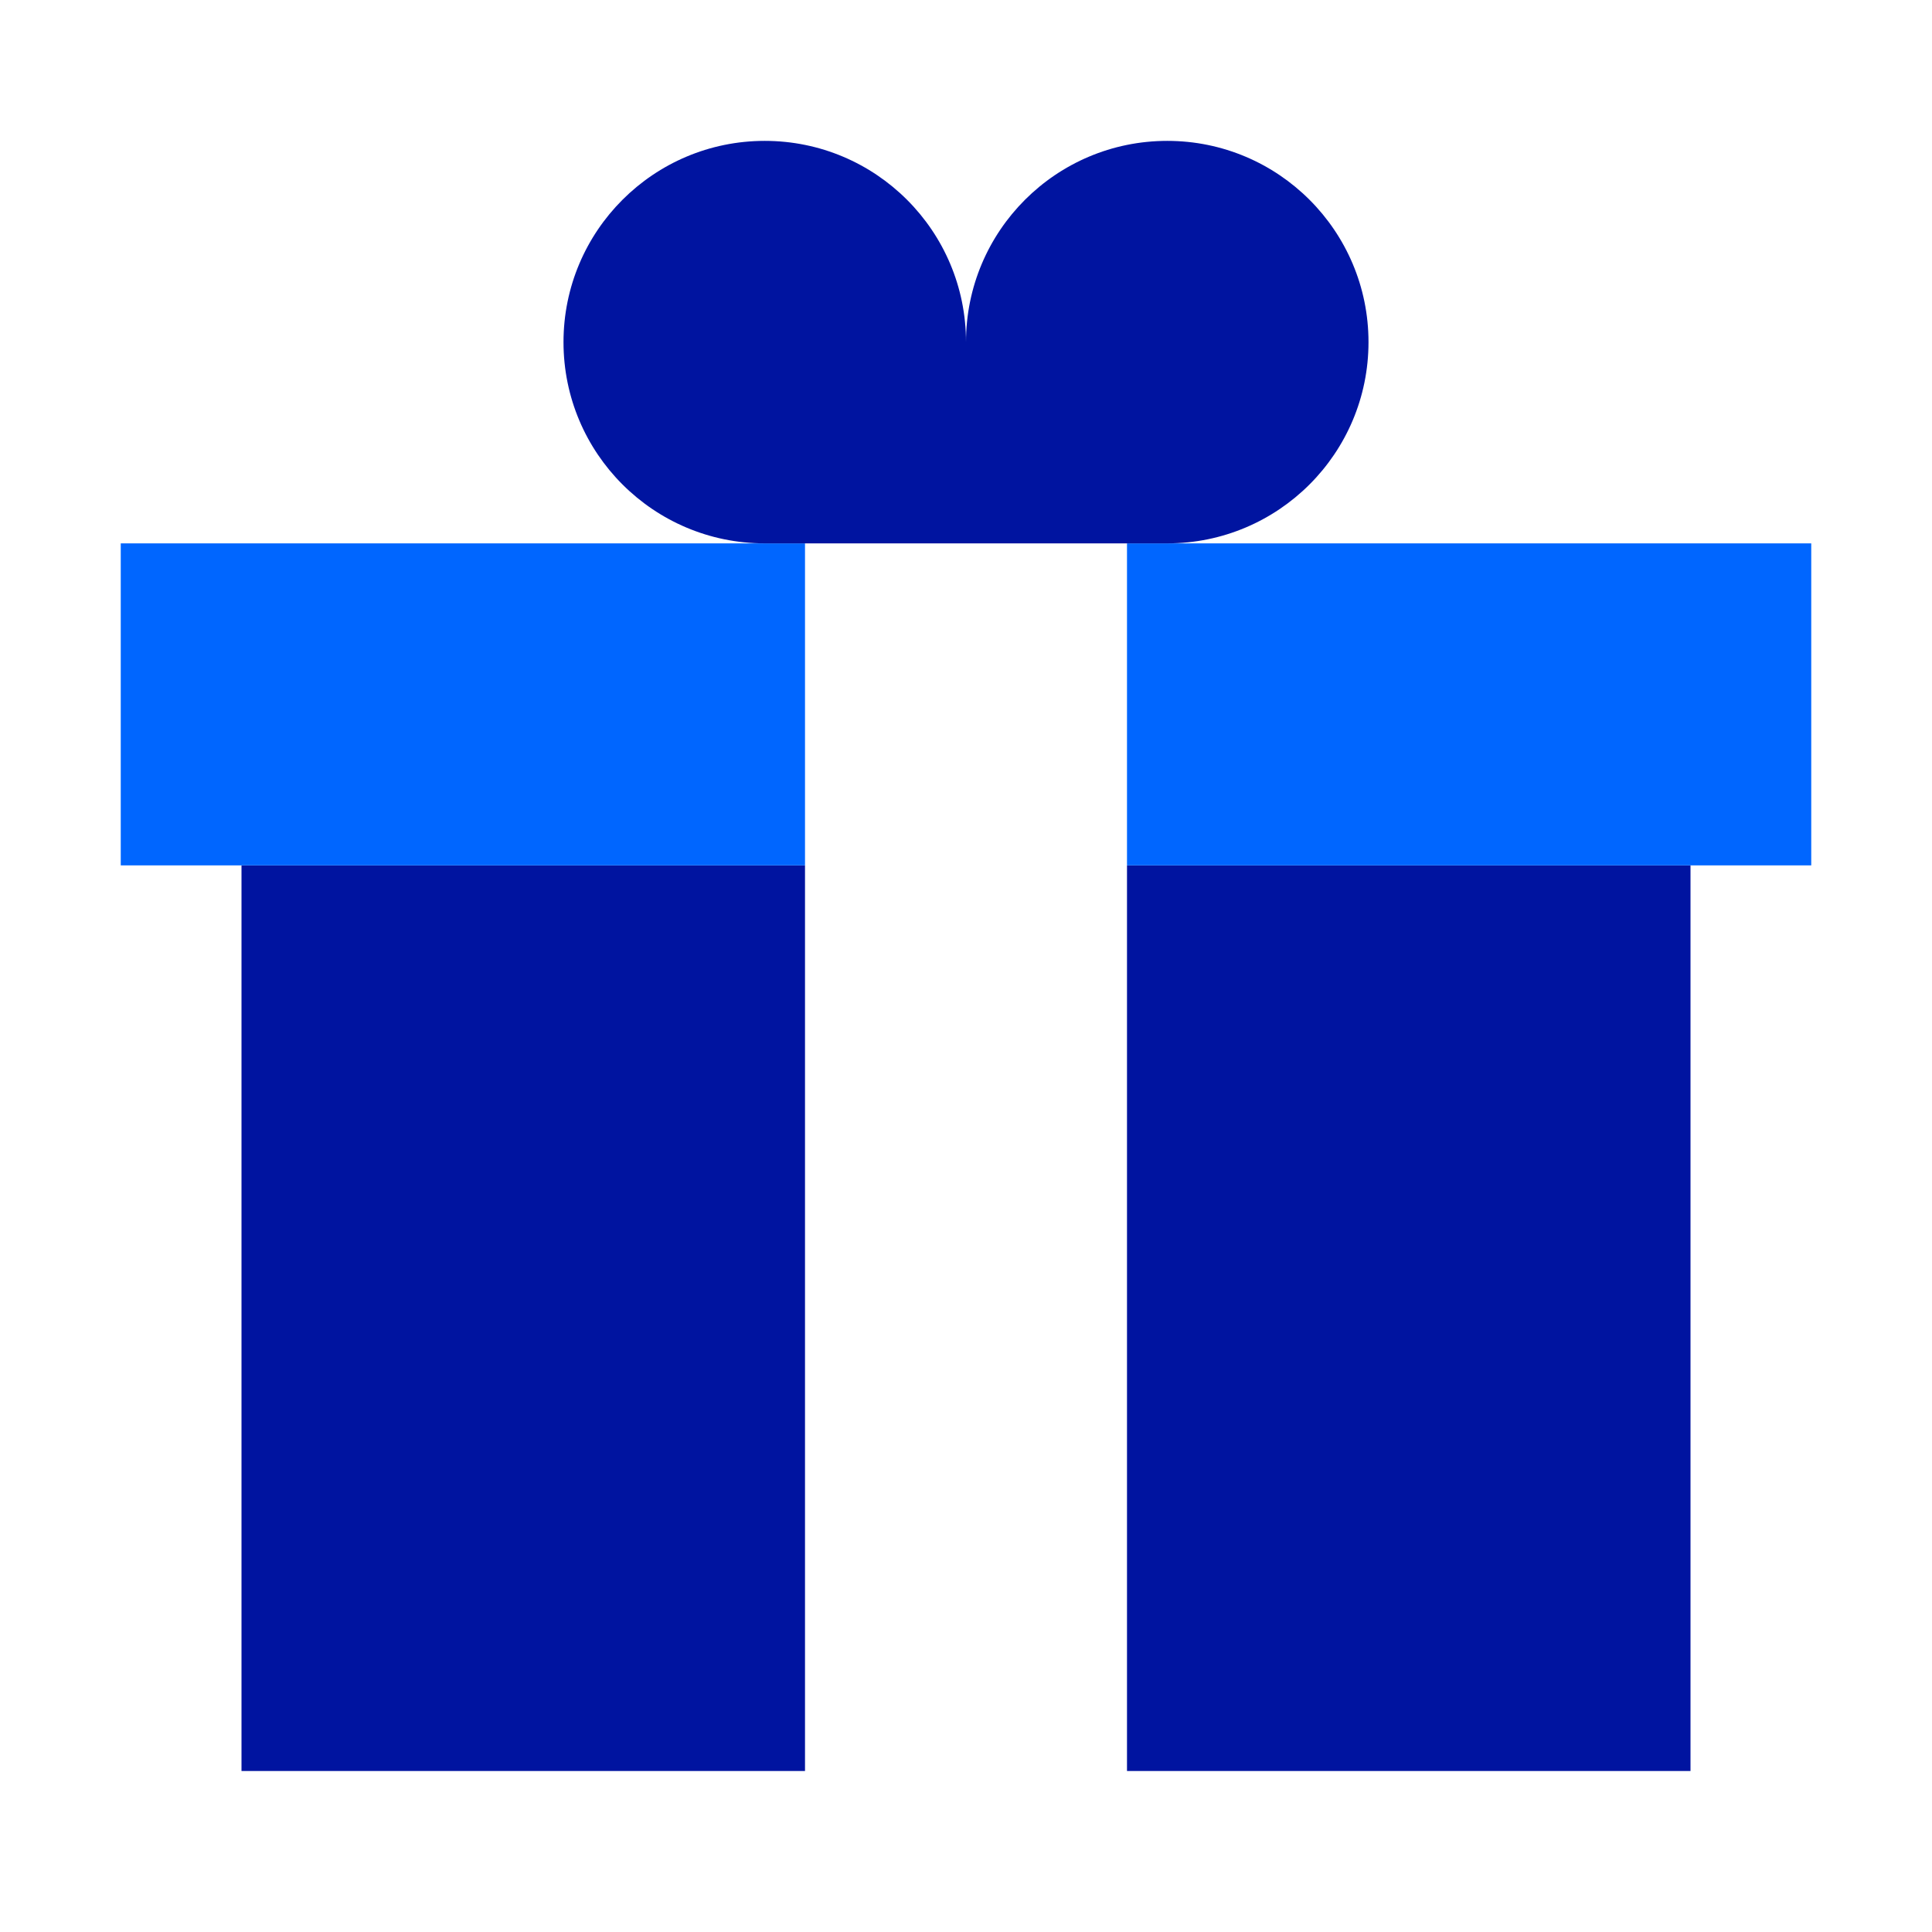 <svg xmlns="http://www.w3.org/2000/svg" width="96" height="96" viewBox="0 0 96 96">
  <g fill="none" fill-rule="evenodd">
    <rect width="28" height="45" x="12" y="43" fill="#0014A0"/>
    <rect width="28" height="45" x="56" y="43" fill="#0014A0"/>
    <rect width="34" height="16" x="6" y="27" fill="#06F"/>
    <rect width="34" height="16" x="56" y="27" fill="#06F"/>
    <path fill="#0014A0" d="M48,27 L38,27 C32.477,27 28,22.523 28,17 C28,11.477 32.477,7 38,7 C43.523,7 48,11.477 48,17 C48,11.477 52.477,7 58,7 C63.523,7 68,11.477 68,17 C68,22.523 63.523,27 58,27 L48,27 Z"/>
  </g>
</svg>
